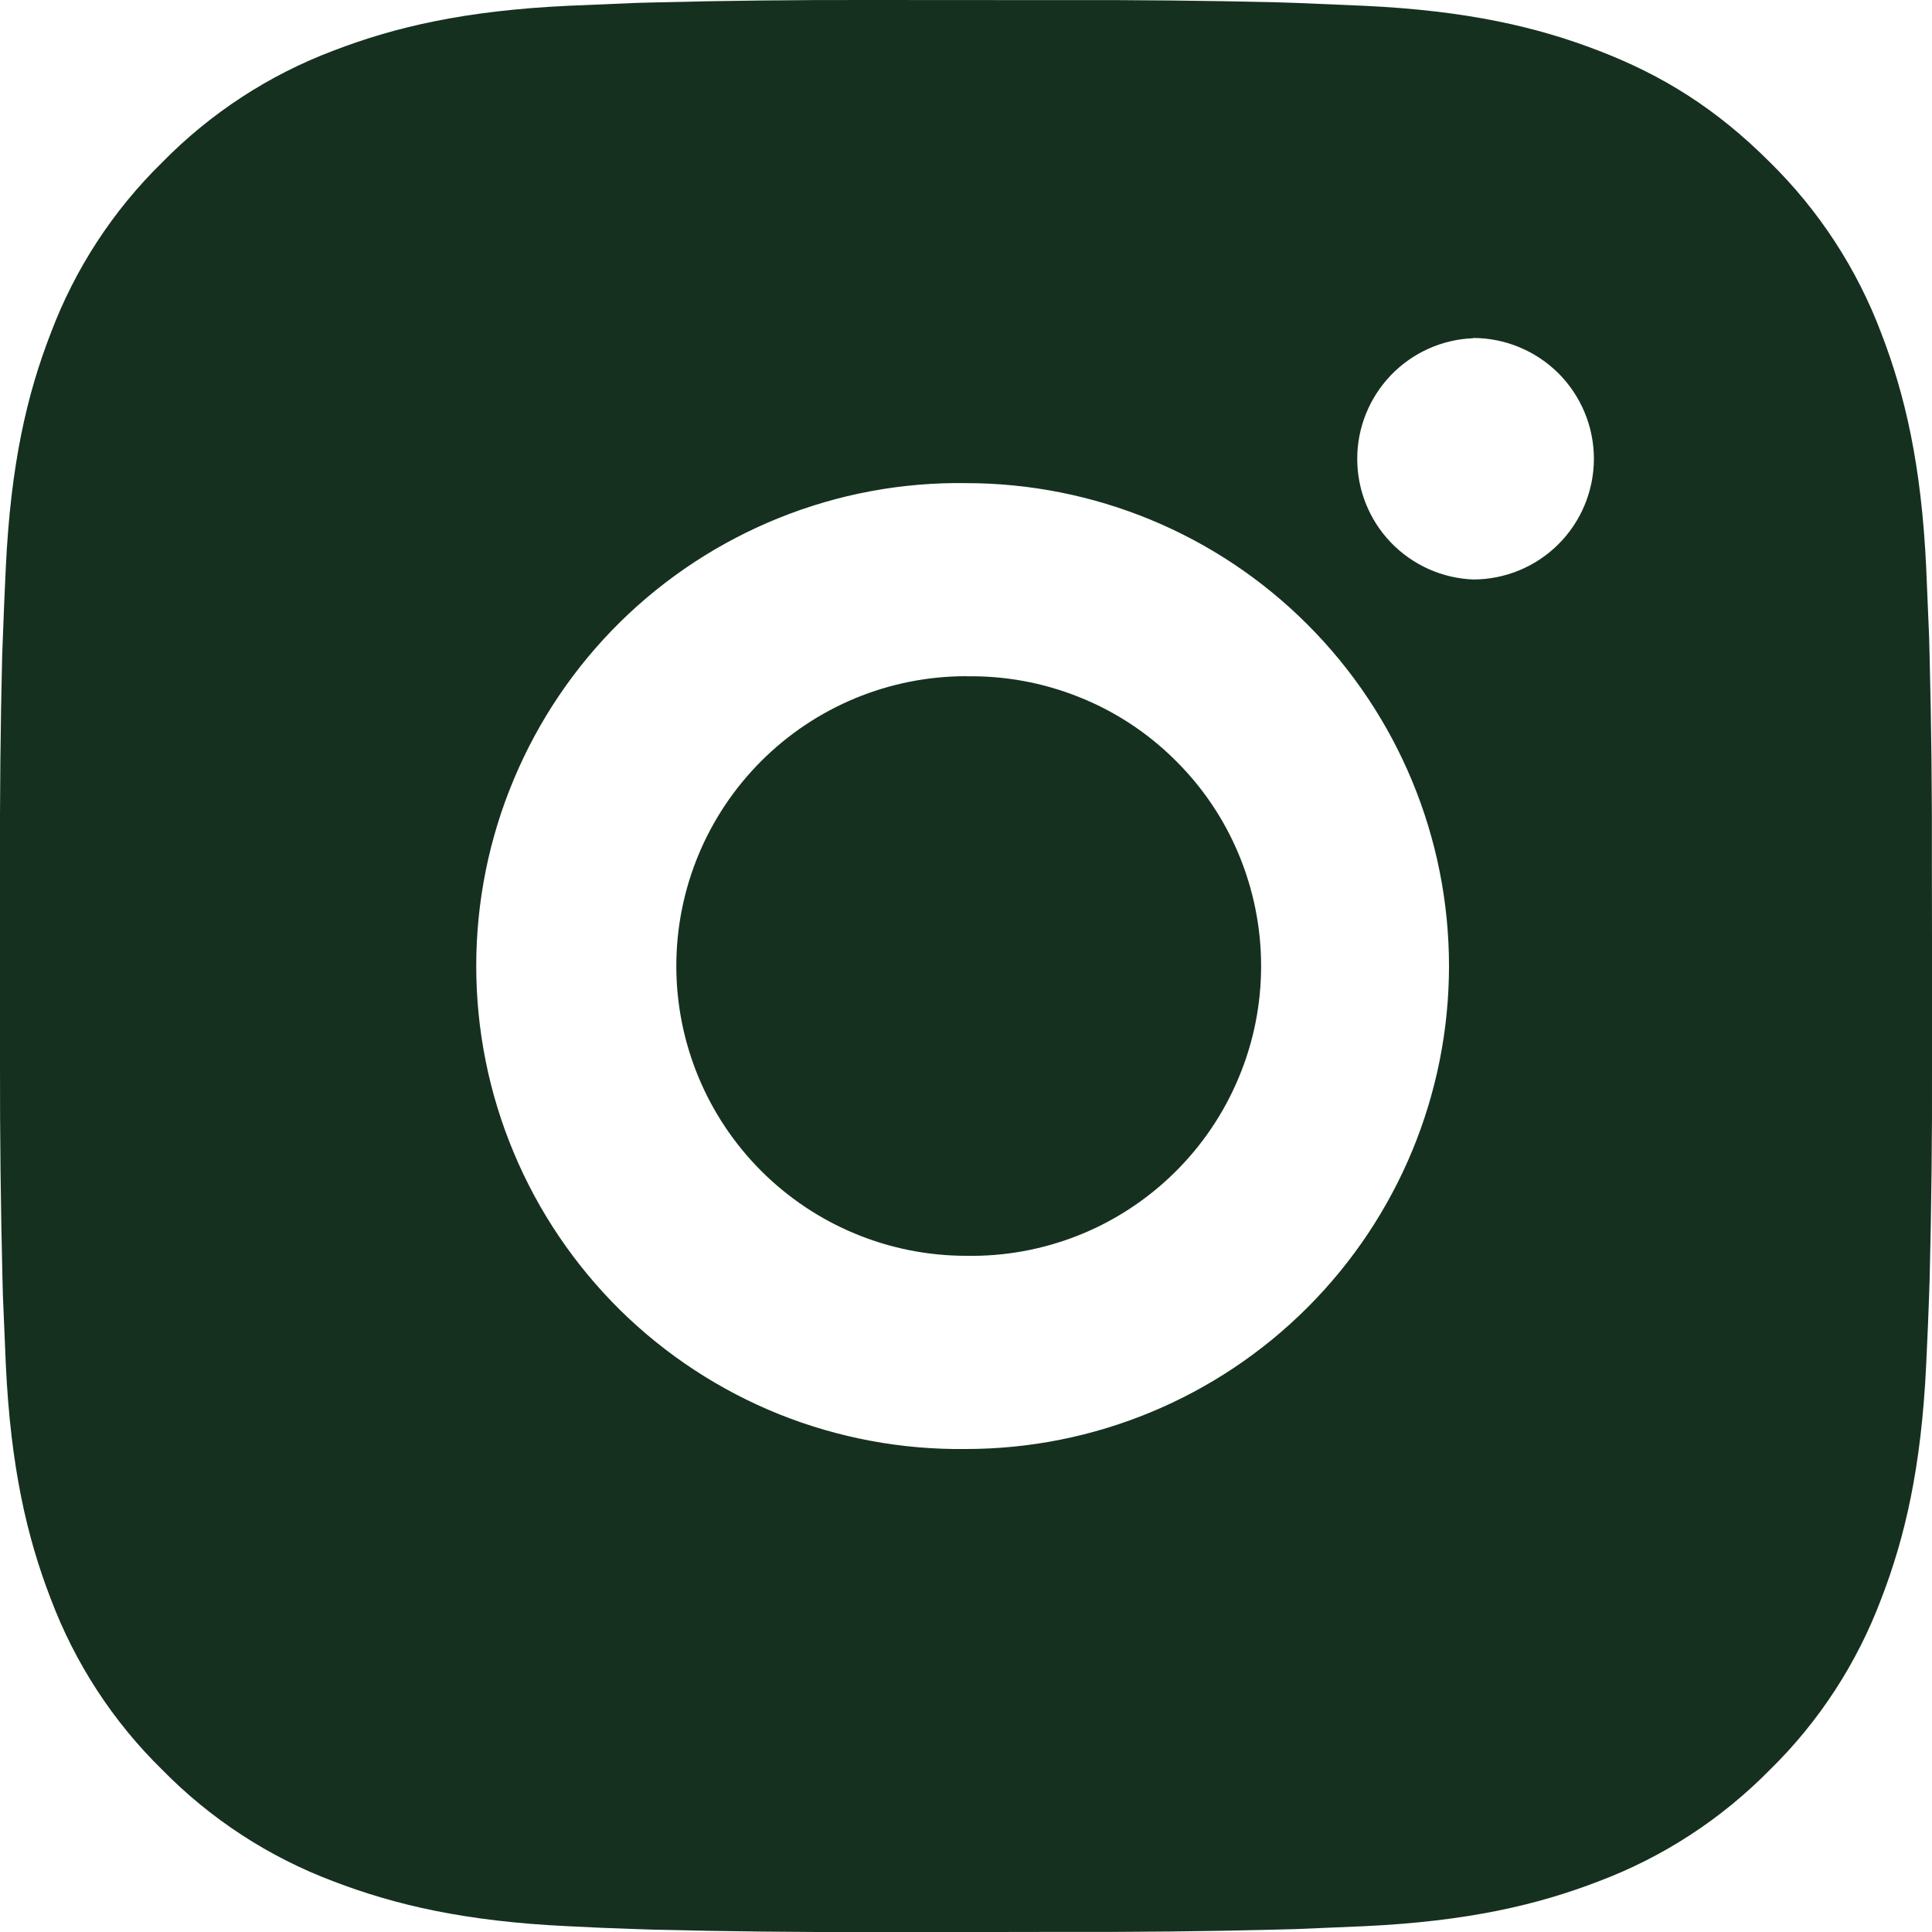<svg width="16" height="16" viewBox="0 0 16 16" fill="none" xmlns="http://www.w3.org/2000/svg">
<path d="M8.822 0.001C9.406 -0.001 9.99 0.005 10.573 0.019L10.729 0.024C10.908 0.031 11.085 0.039 11.298 0.048C12.149 0.088 12.73 0.223 13.24 0.42C13.768 0.623 14.213 0.899 14.657 1.343C15.064 1.743 15.379 2.226 15.58 2.76C15.777 3.27 15.912 3.851 15.952 4.702C15.961 4.915 15.969 5.093 15.976 5.272L15.98 5.427C15.995 6.011 16.001 6.594 15.999 7.178L16 7.774V8.822C16.002 9.406 15.995 9.99 15.981 10.573L15.976 10.729C15.97 10.908 15.962 11.085 15.952 11.298C15.912 12.149 15.777 12.73 15.58 13.24C15.379 13.774 15.065 14.258 14.657 14.657C14.257 15.064 13.774 15.379 13.24 15.58C12.73 15.777 12.149 15.912 11.298 15.952C11.085 15.961 10.908 15.969 10.729 15.976L10.573 15.98C9.99 15.995 9.406 16.001 8.822 15.999L8.226 16H7.178C6.595 16.002 6.011 15.995 5.427 15.981L5.272 15.976C5.082 15.97 4.892 15.962 4.703 15.952C3.851 15.912 3.271 15.776 2.76 15.58C2.226 15.379 1.743 15.064 1.344 14.657C0.936 14.258 0.621 13.774 0.42 13.24C0.223 12.73 0.088 12.149 0.048 11.298C0.04 11.108 0.032 10.918 0.024 10.729L0.02 10.573C0.006 9.99 -0.001 9.406 0 8.822V7.178C-0.002 6.594 0.004 6.011 0.018 5.427L0.024 5.272C0.03 5.093 0.038 4.915 0.048 4.702C0.088 3.85 0.222 3.27 0.42 2.76C0.621 2.226 0.936 1.743 1.344 1.344C1.743 0.937 2.227 0.621 2.76 0.42C3.271 0.223 3.851 0.088 4.703 0.048L5.272 0.024L5.427 0.02C6.011 0.005 6.594 -0.001 7.178 0L8.822 0.001ZM8 4.001C7.47 3.993 6.944 4.091 6.452 4.289C5.96 4.487 5.513 4.78 5.135 5.152C4.758 5.524 4.458 5.968 4.254 6.457C4.049 6.946 3.944 7.47 3.944 8C3.944 8.53 4.049 9.055 4.254 9.544C4.458 10.033 4.758 10.476 5.135 10.849C5.513 11.221 5.96 11.514 6.452 11.712C6.944 11.909 7.47 12.007 8 12C9.061 12 10.078 11.578 10.828 10.828C11.578 10.078 12 9.061 12 8C12 6.939 11.578 5.922 10.828 5.172C10.078 4.421 9.061 4.001 8 4.001ZM8 5.601C8.319 5.595 8.636 5.653 8.932 5.771C9.228 5.888 9.498 6.064 9.725 6.288C9.953 6.511 10.134 6.777 10.257 7.071C10.38 7.365 10.444 7.681 10.444 8C10.444 8.319 10.381 8.634 10.257 8.928C10.134 9.222 9.953 9.489 9.726 9.712C9.498 9.936 9.229 10.112 8.933 10.23C8.636 10.348 8.32 10.406 8.001 10.4C7.364 10.4 6.754 10.147 6.304 9.697C5.854 9.247 5.601 8.636 5.601 8C5.601 7.363 5.854 6.753 6.304 6.303C6.754 5.853 7.364 5.6 8.001 5.6L8 5.601ZM12.2 2.801C11.942 2.811 11.698 2.921 11.519 3.107C11.34 3.294 11.24 3.542 11.24 3.8C11.24 4.058 11.34 4.307 11.519 4.493C11.698 4.679 11.942 4.789 12.2 4.799C12.465 4.799 12.719 4.694 12.907 4.506C13.094 4.319 13.2 4.064 13.2 3.799C13.2 3.534 13.094 3.28 12.907 3.092C12.719 2.905 12.465 2.799 12.2 2.799V2.801Z" fill="#163020"/>
</svg>
